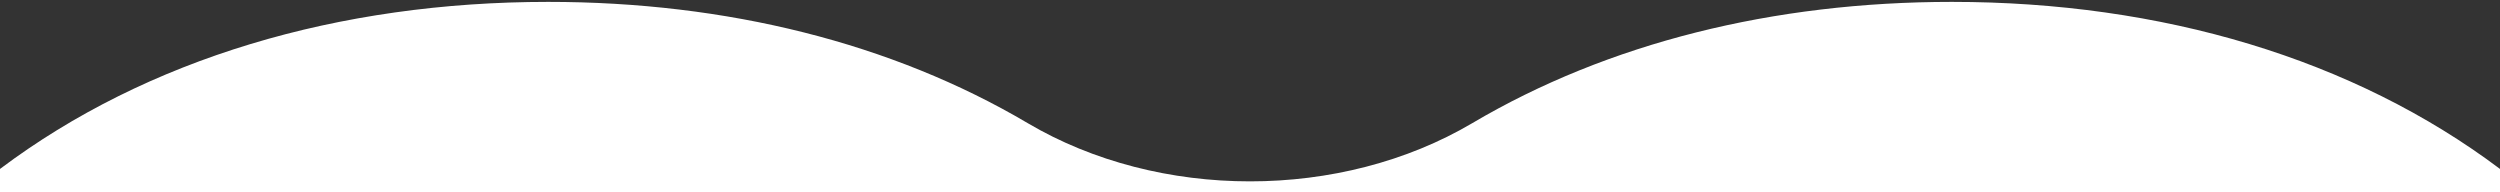 <?xml version="1.0" encoding="UTF-8"?><svg id="a" xmlns="http://www.w3.org/2000/svg" viewBox="0 0 1300 100"><rect x="0" y="0" width="1300" height="100" fill="#333333" stroke="none"/><defs><style>.b{fill:#fff;}</style></defs><path class="b" d="M1300,100v-12.15C1223.58,30.46,1123.96,.98,1014.95,.98c-92.74,0-178.69,21.33-249.33,63.04-68.41,40.39-162.82,40.39-231.24,0C463.73,22.31,377.79,.98,285.05,.98,176.04,.98,76.42,30.46,0,87.85v12.15H1300Z"/></svg>